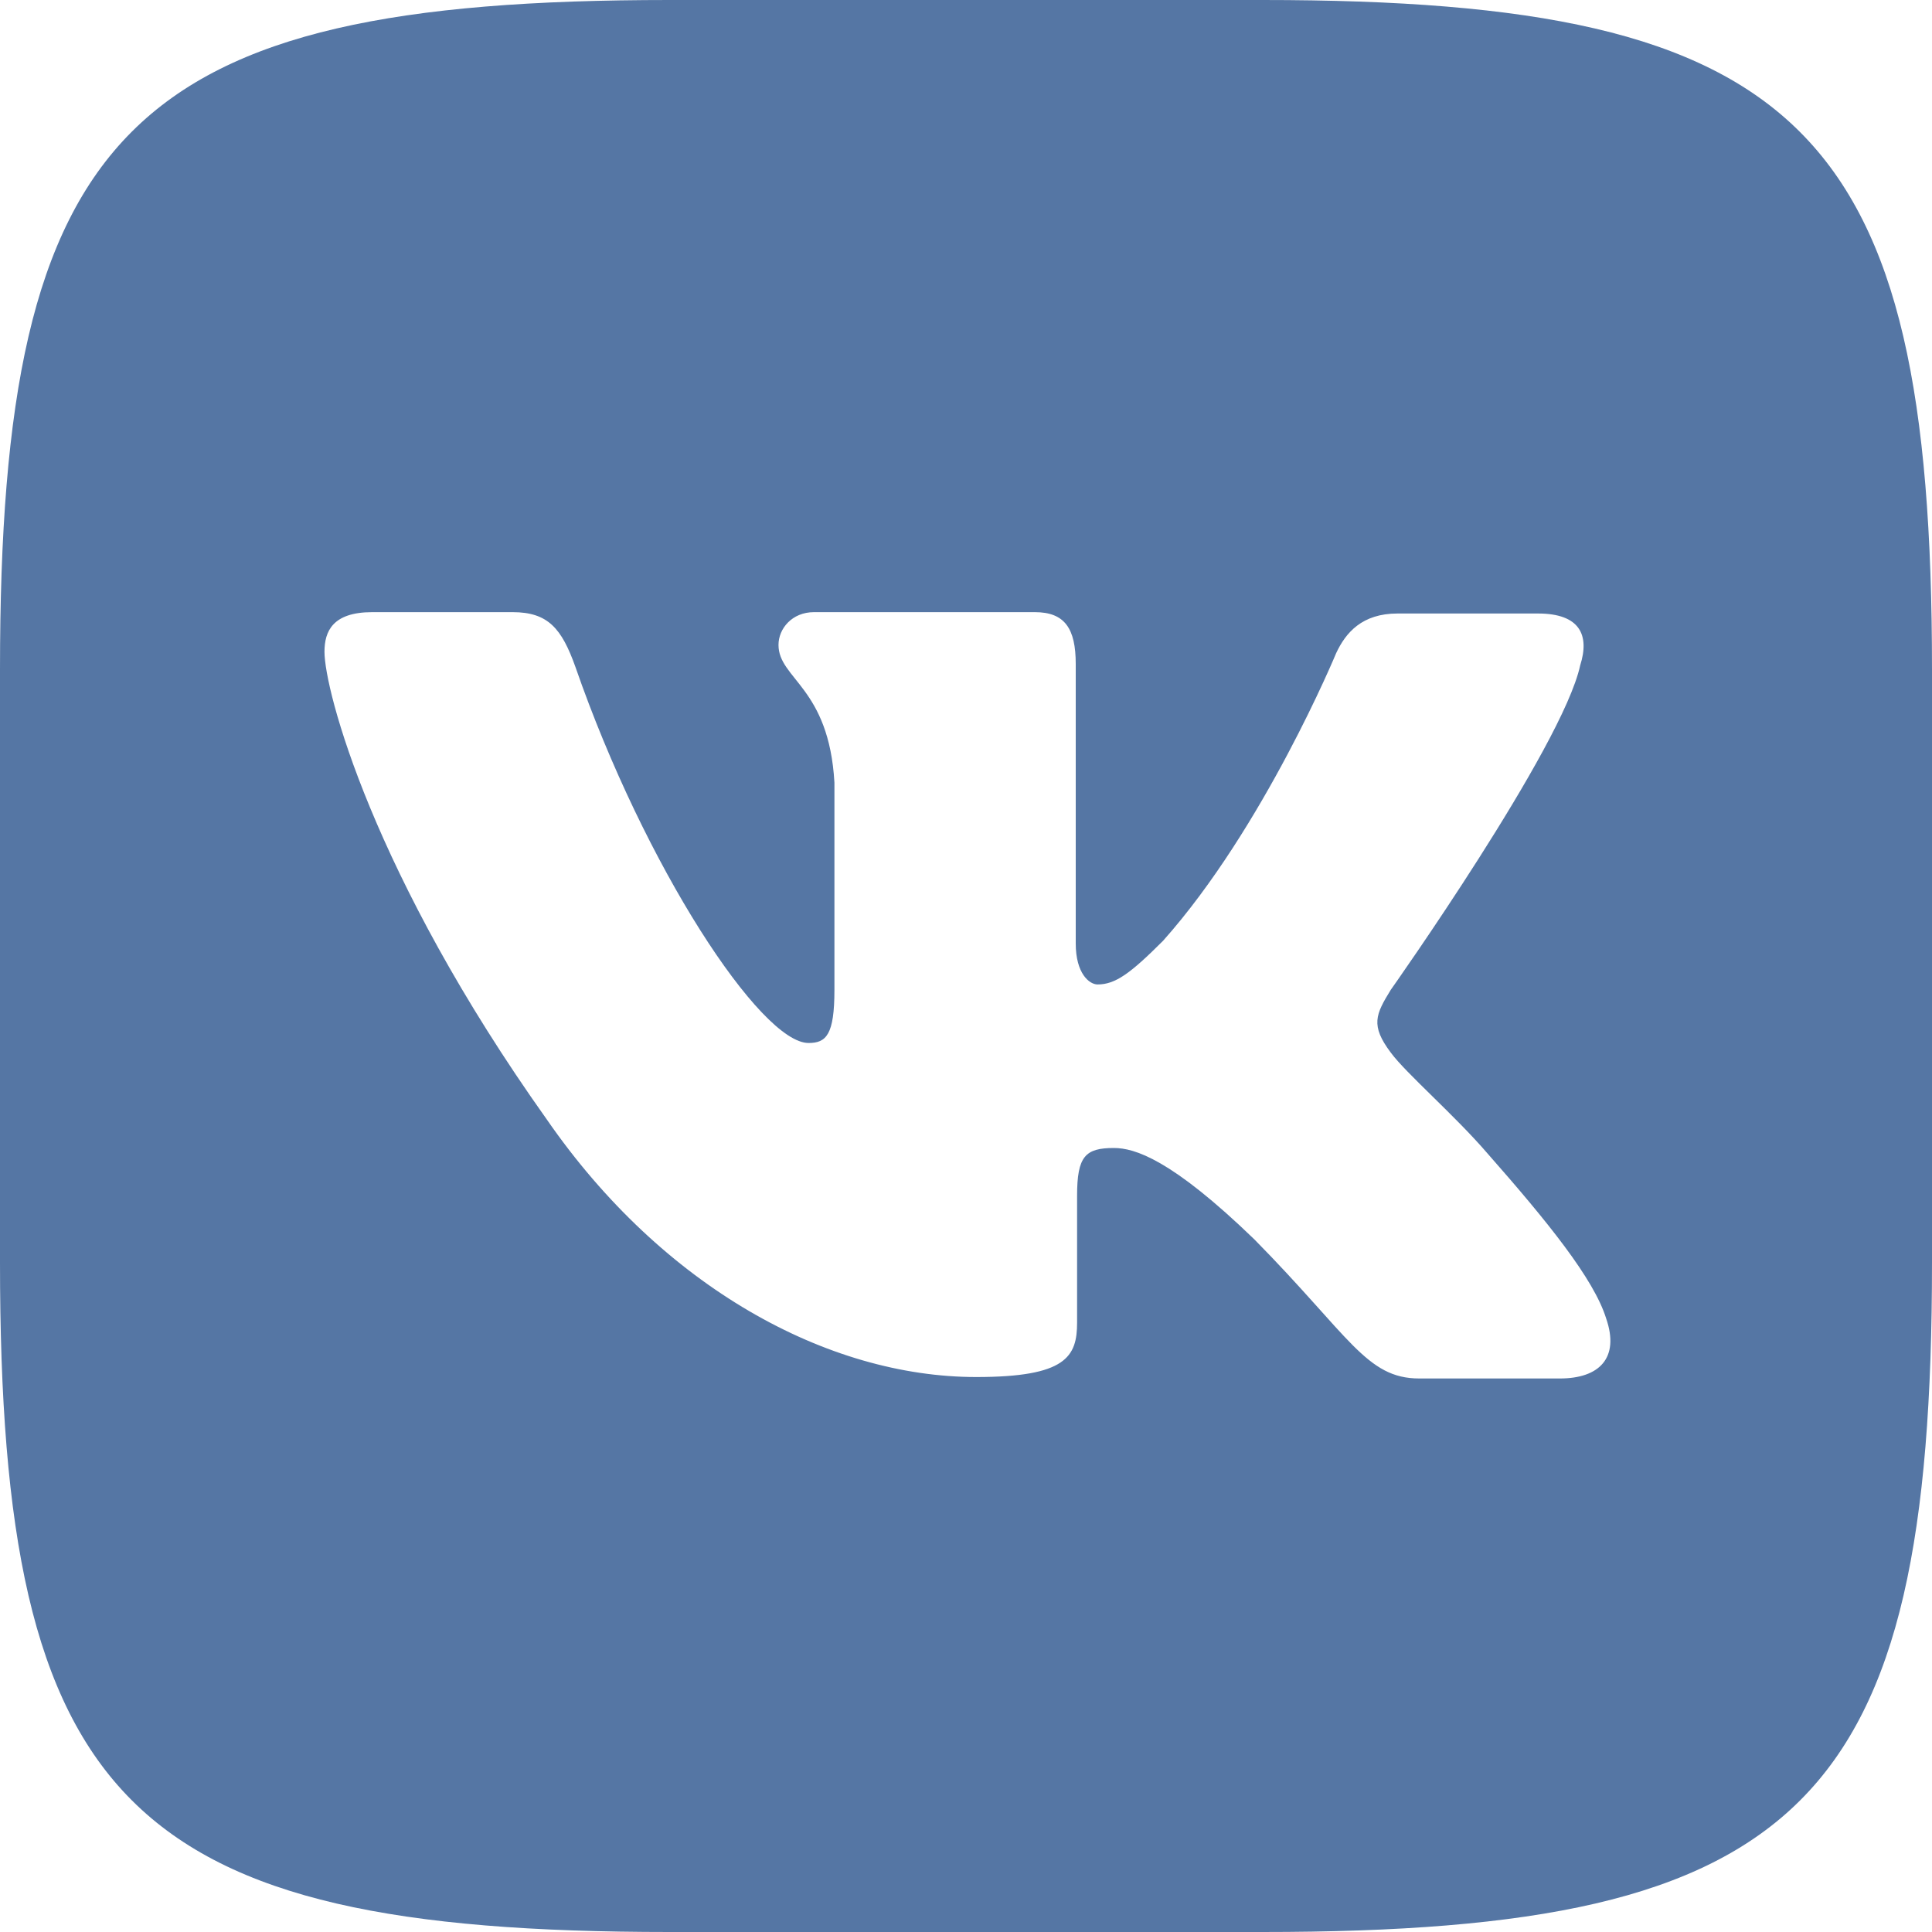 <?xml version="1.0" encoding="UTF-8"?> <svg xmlns="http://www.w3.org/2000/svg" width="20" height="20" viewBox="0 0 20 20" fill="none"> <path fill-rule="evenodd" clip-rule="evenodd" d="M13.07 0H6.93C1.327 0 0 1.327 0 6.93V13.07C0 18.673 1.327 20 6.93 20H13.07C18.673 20 20 18.673 20 13.07V6.93C20 1.327 18.659 0 13.07 0ZM16.147 14.27H14.693C14.143 14.27 13.973 13.832 12.985 12.83C12.124 11.997 11.743 11.884 11.531 11.884C11.235 11.884 11.15 11.969 11.15 12.378V13.691C11.15 14.044 11.037 14.255 10.106 14.255C8.567 14.255 6.86 13.324 5.66 11.588C3.853 9.047 3.359 7.142 3.359 6.747C3.359 6.535 3.444 6.337 3.853 6.337H5.307C5.674 6.337 5.815 6.507 5.956 6.902C6.676 8.977 7.876 10.797 8.37 10.797C8.553 10.797 8.638 10.713 8.638 10.247V8.102C8.582 7.114 8.059 7.029 8.059 6.676C8.059 6.507 8.2 6.337 8.426 6.337H10.713C11.023 6.337 11.136 6.507 11.136 6.874V9.767C11.136 10.078 11.277 10.191 11.362 10.191C11.546 10.191 11.701 10.078 12.04 9.739C13.084 8.567 13.832 6.761 13.832 6.761C13.931 6.549 14.1 6.351 14.467 6.351H15.921C16.358 6.351 16.457 6.577 16.358 6.888C16.175 7.735 14.397 10.247 14.397 10.247C14.241 10.501 14.185 10.614 14.397 10.896C14.552 11.108 15.06 11.546 15.399 11.941C16.02 12.646 16.5 13.239 16.627 13.649C16.768 14.058 16.556 14.27 16.147 14.27Z" fill="#5576A4"></path> </svg> 